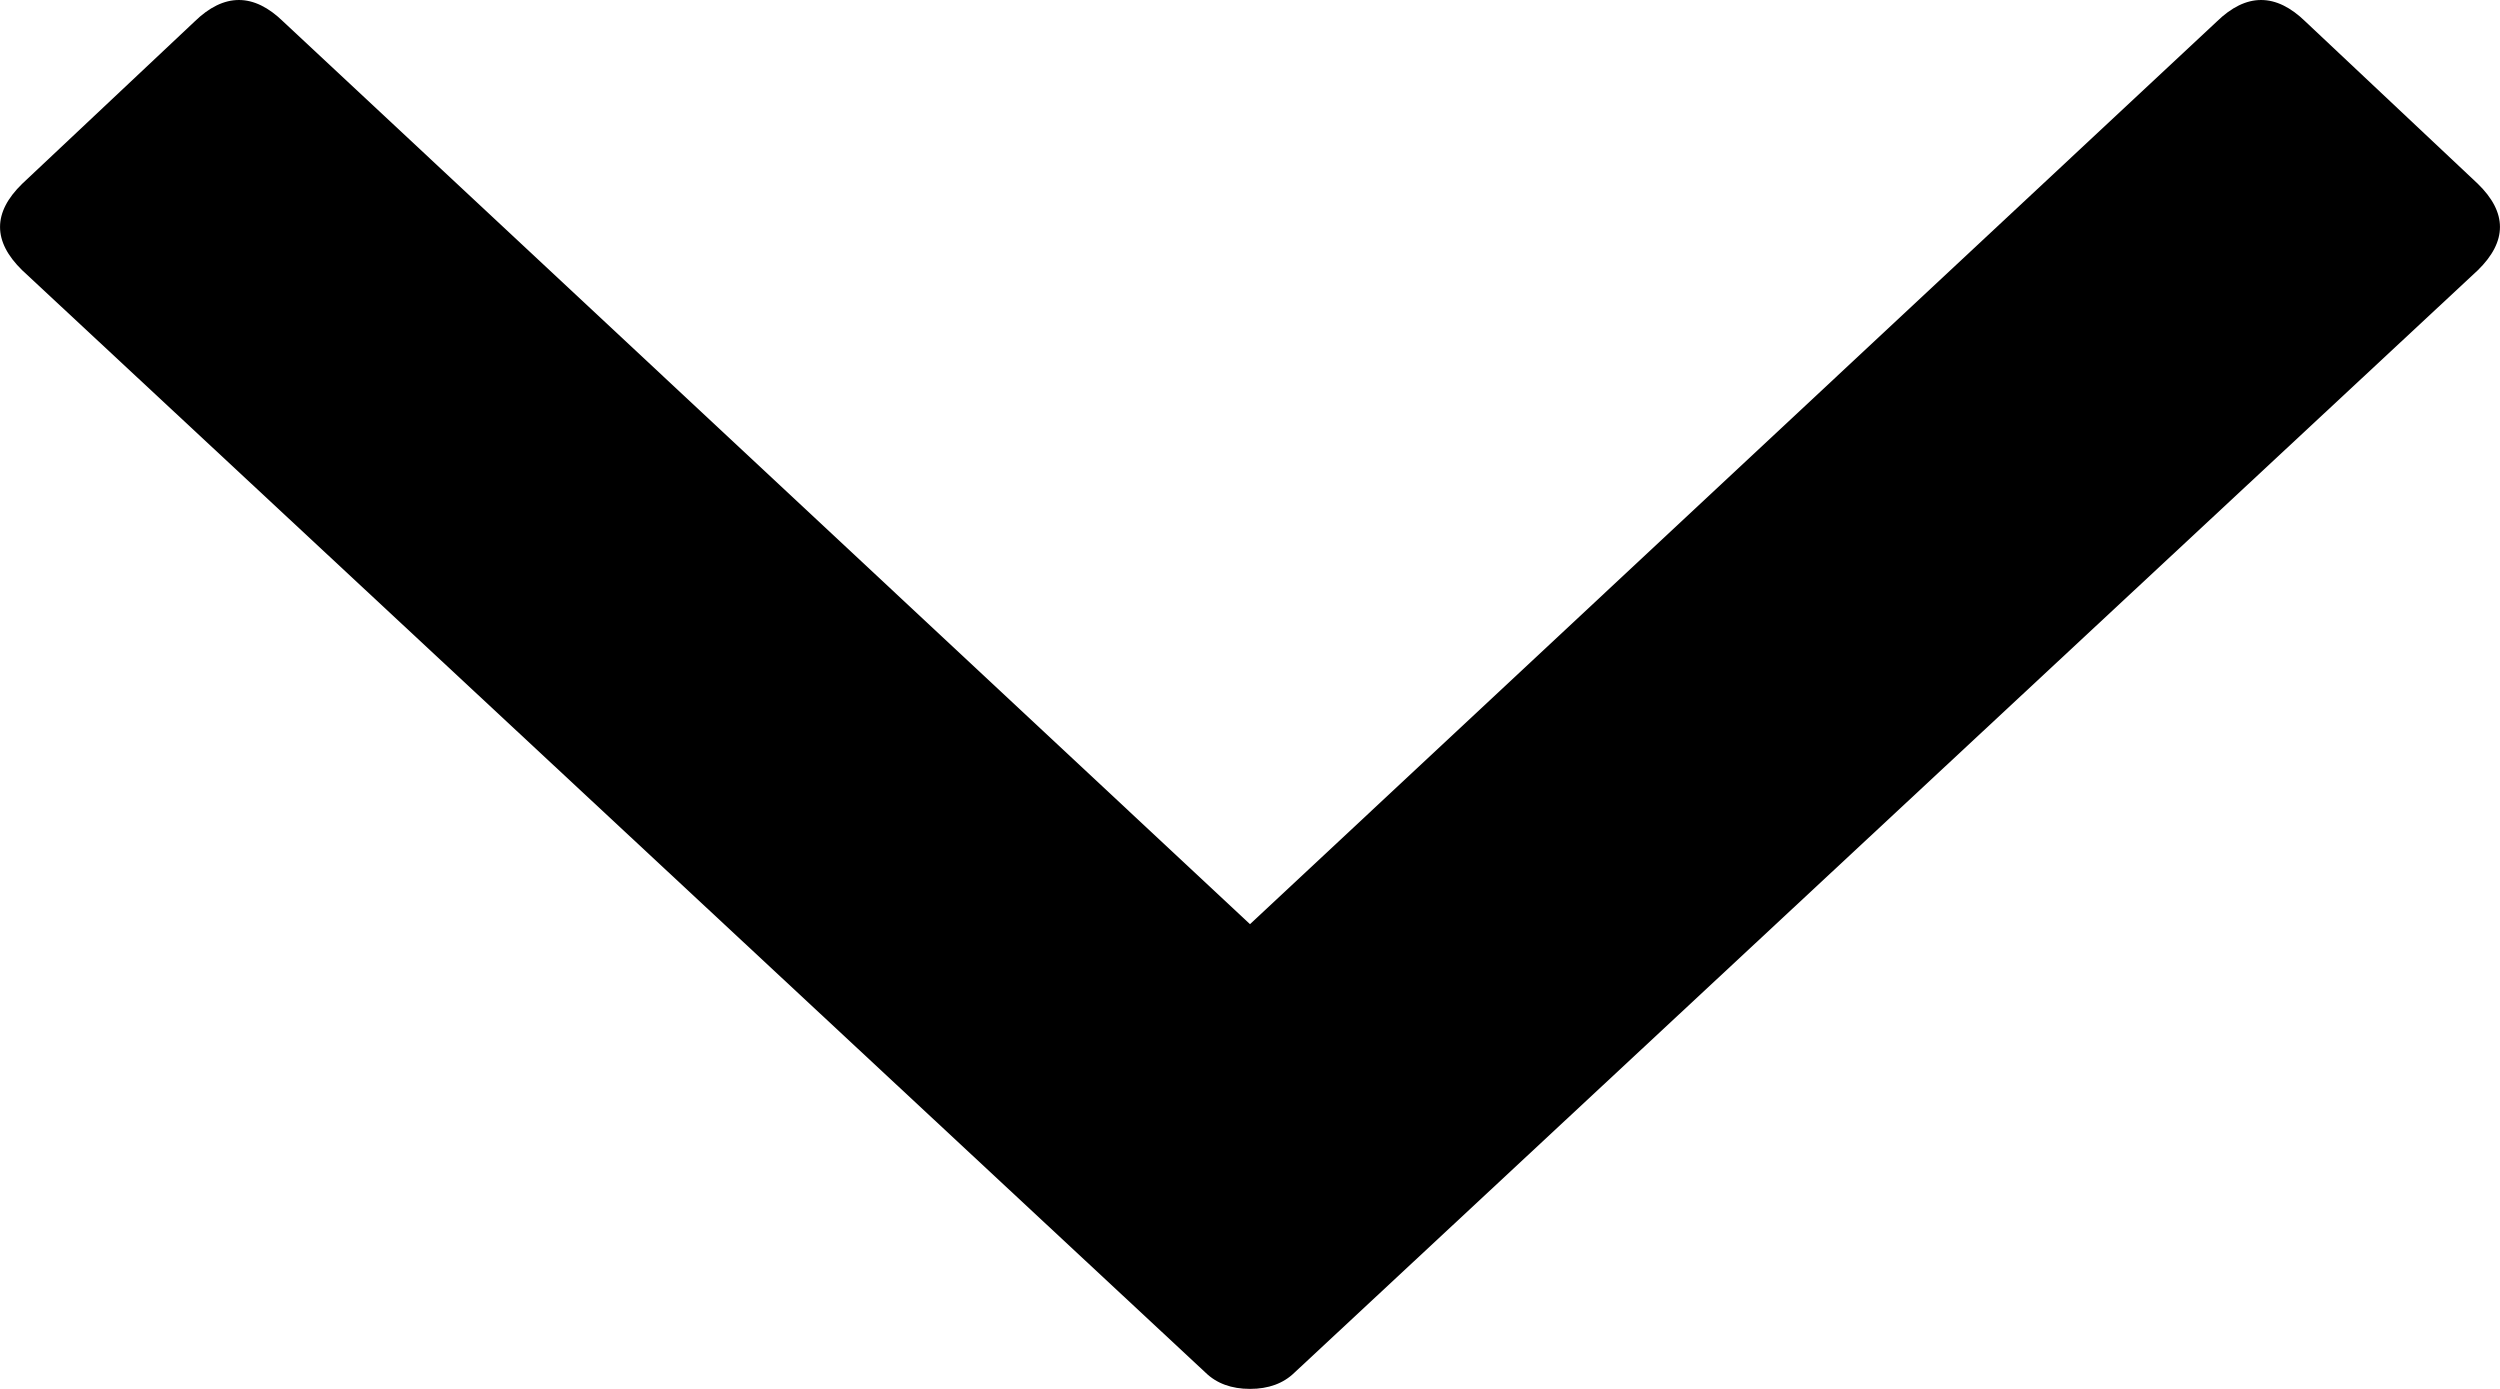 <?xml version="1.0" encoding="utf-8"?>
<svg width="18px" height="10px" viewBox="0 0 18 10" version="1.1" xmlns:xlink="http://www.w3.org/1999/xlink" xmlns="http://www.w3.org/2000/svg">
  <desc>Created with Lunacy</desc>
  <path d="M9 6.654L15.96 0.156C16.173 -0.052 16.387 -0.052 16.6 0.156L17.84 1.323C18.053 1.53 18.053 1.738 17.84 1.946L9.32 9.883C9.24 9.961 9.133 10 9 10C8.867 10 8.76 9.961 8.68 9.883L0.16 1.946C-0.053 1.738 -0.053 1.53 0.16 1.323L1.4 0.156C1.613 -0.052 1.827 -0.052 2.04 0.156L9 6.654Z" id="" fill="#000000" fill-rule="evenodd" stroke="none" />
</svg>